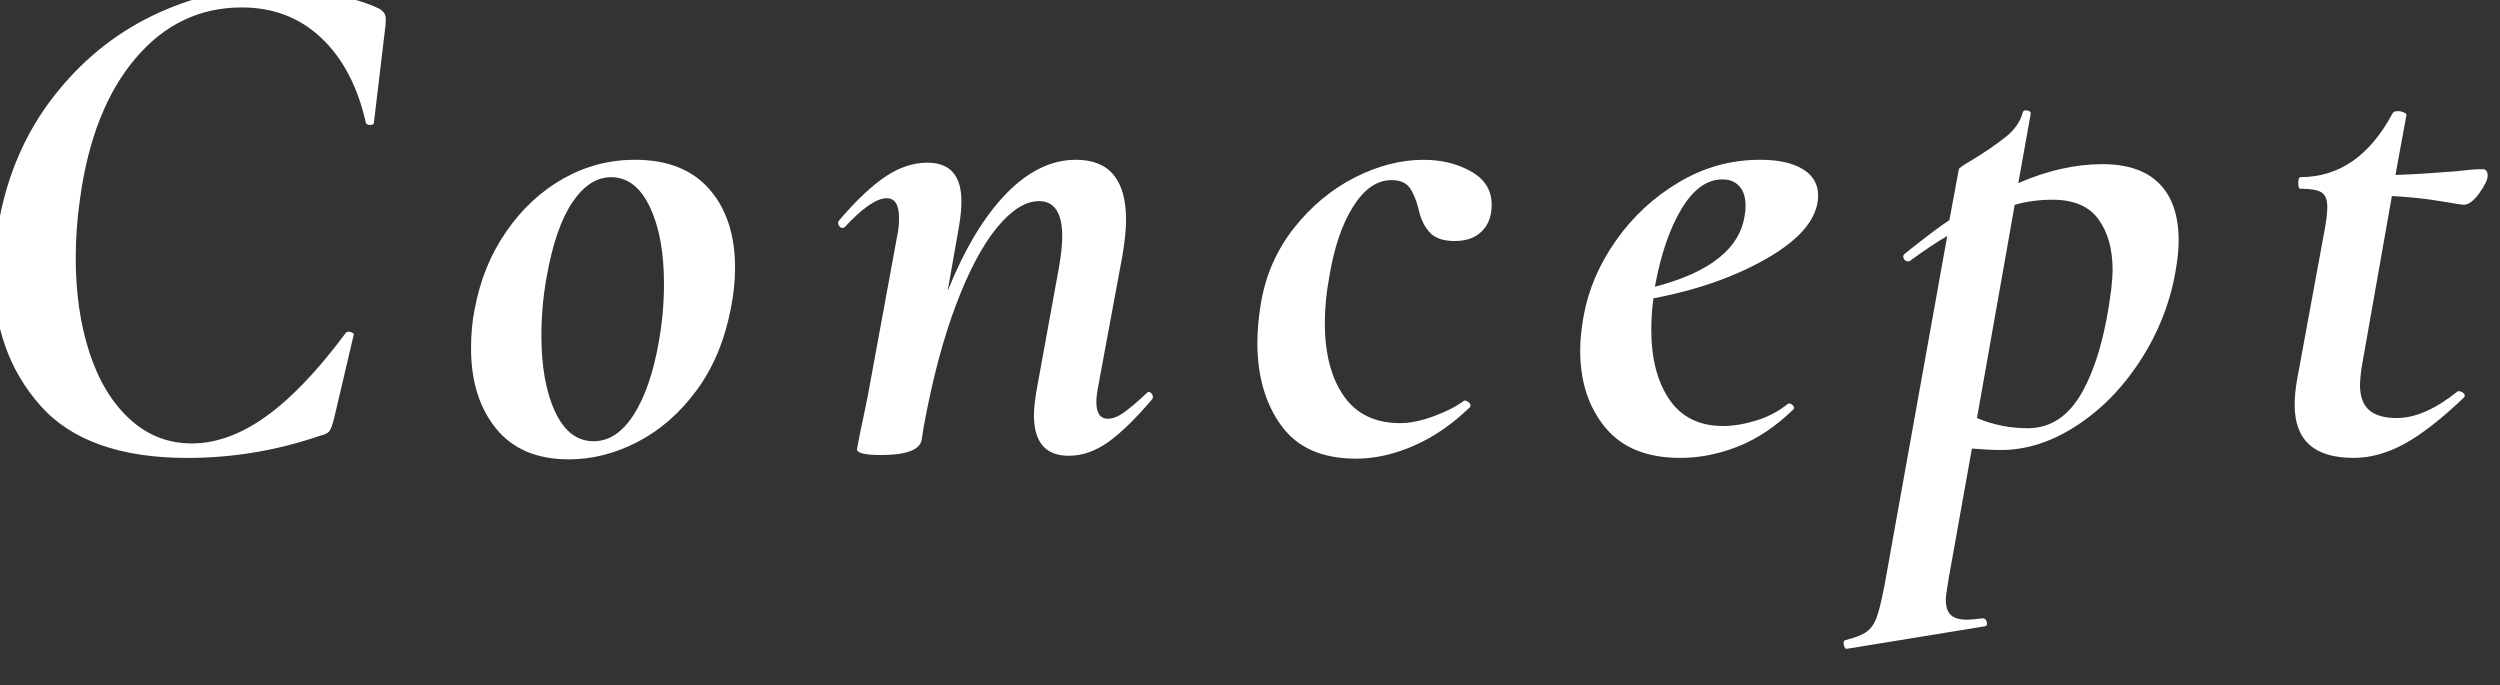 <?xml version="1.0" encoding="UTF-8" standalone="no"?>
<!-- Created with Inkscape (http://www.inkscape.org/) -->

<svg
   xmlns:dc="http://purl.org/dc/elements/1.1/"
   xmlns:cc="http://creativecommons.org/ns#"
   xmlns:rdf="http://www.w3.org/1999/02/22-rdf-syntax-ns#"
   xmlns:svg="http://www.w3.org/2000/svg"
   xmlns="http://www.w3.org/2000/svg"
   xmlns:sodipodi="http://sodipodi.sourceforge.net/DTD/sodipodi-0.dtd"
   xmlns:inkscape="http://www.inkscape.org/namespaces/inkscape"
   width="124"
   height="34"
   viewBox="0 0 116.25 31.875"
   id="svg2"
   version="1.1"
   inkscape:version="0.92.5 (2060ec1f9f, 2020-04-08)"
   sodipodi:docname="h3_concept.svg"
   inkscape:export-filename="C:\Users\SEVEN3\Desktop\img.png"
   inkscape:export-xdpi="192"
   inkscape:export-ydpi="192">
  <rect x="0" y="0" width="116.25" height="31.875" fill="#333333" stroke="none"/>
  <defs
     id="defs4">
    <clipPath
       clipPathUnits="userSpaceOnUse"
       id="clipPath4183">
      <rect
         style="opacity:1;fill:#5a306f;fill-opacity:0.458;stroke:none;stroke-width:0.5;stroke-linecap:round;stroke-linejoin:round;stroke-miterlimit:4;stroke-dasharray:none;stroke-dashoffset:0;stroke-opacity:1"
         id="rect4185"
         width="2021.056"
         height="2865.325"
         x="1119.363"
         y="-1478.285" />
    </clipPath>
    <clipPath
       clipPathUnits="userSpaceOnUse"
       id="clipPath4187">
      <rect
         style="opacity:1;fill:#5a306f;fill-opacity:0.458;stroke:none;stroke-width:0.5;stroke-linecap:round;stroke-linejoin:round;stroke-miterlimit:4;stroke-dasharray:none;stroke-dashoffset:0;stroke-opacity:1"
         id="rect4189"
         width="2022.217"
         height="2865.325"
         x="-1440.729"
         y="-1474.471" />
    </clipPath>
    <clipPath
       clipPathUnits="userSpaceOnUse"
       id="clipPath4162">
      <rect
         style="opacity:1;fill:#cbcbcb;fill-opacity:0.642;stroke:none;stroke-width:8;stroke-linecap:butt;stroke-linejoin:miter;stroke-miterlimit:4;stroke-dasharray:none;stroke-dashoffset:0;stroke-opacity:1"
         id="rect4164"
         width="564.987"
         height="486.021"
         x="97.271"
         y="-23.186" />
    </clipPath>
    <clipPath
       clipPathUnits="userSpaceOnUse"
       id="clipPath1629">
      <rect
         style="opacity:0.3;fill:#ffff00;fill-opacity:1;stroke:none;stroke-width:1.875;stroke-linecap:butt;stroke-linejoin:miter;stroke-miterlimit:4;stroke-dasharray:none;stroke-dashoffset:0;stroke-opacity:1"
         id="rect1631"
         width="48.75"
         height="18.75"
         x="-381.562"
         y="527.362" />
    </clipPath>
    <clipPath
       clipPathUnits="userSpaceOnUse"
       id="clipPath1633">
      <rect
         style="opacity:0.3;fill:#ffff00;fill-opacity:1;stroke:none;stroke-width:1.875;stroke-linecap:butt;stroke-linejoin:miter;stroke-miterlimit:4;stroke-dasharray:none;stroke-dashoffset:0;stroke-opacity:1"
         id="rect1635"
         width="114.375"
         height="18.75"
         x="-326.25"
         y="527.362" />
    </clipPath>
    <filter
       style="color-interpolation-filters:sRGB"
       inkscape:label="Lightness-Contrast"
       id="filter898">
      <feColorMatrix
         values="1.3 0 0 0.276 -0.15 0 1.3 0 0.276 -0.15 0 0 1.3 0.276 -0.15 0 0 0 1 0"
         id="feColorMatrix896" />
    </filter>
    <filter
       style="color-interpolation-filters:sRGB"
       inkscape:label="Lightness-Contrast"
       id="filter980">
      <feColorMatrix
         values="1.25 0 0 0.169 -0.125 0 1.25 0 0.169 -0.125 0 0 1.25 0.169 -0.125 0 0 0 1 0"
         id="feColorMatrix978" />
    </filter>
    <clipPath
       clipPathUnits="userSpaceOnUse"
       id="clipPath934">
      <circle
         style="opacity:1;fill:#ff00ff;fill-opacity:0.569;stroke:none;stroke-width:1.875;stroke-linecap:butt;stroke-linejoin:miter;stroke-miterlimit:4;stroke-dasharray:none;stroke-dashoffset:0;stroke-opacity:1"
         id="circle936"
         cx="-1408.929"
         cy="-2151.209"
         r="93.75" />
    </clipPath>
    <clipPath
       clipPathUnits="userSpaceOnUse"
       id="clipPath938">
      <circle
         style="opacity:1;fill:#ff00ff;fill-opacity:0.569;stroke:none;stroke-width:1.875;stroke-linecap:butt;stroke-linejoin:miter;stroke-miterlimit:4;stroke-dasharray:none;stroke-dashoffset:0;stroke-opacity:1"
         id="circle940"
         cx="216.911"
         cy="-2106.531"
         r="93.75" />
    </clipPath>
    <clipPath
       clipPathUnits="userSpaceOnUse"
       id="clipPath942">
      <circle
         style="opacity:1;fill:#ff00ff;fill-opacity:0.569;stroke:none;stroke-width:1.875;stroke-linecap:butt;stroke-linejoin:miter;stroke-miterlimit:4;stroke-dasharray:none;stroke-dashoffset:0;stroke-opacity:1"
         id="circle944"
         cx="157.982"
         cy="-1501.174"
         r="93.75" />
    </clipPath>
    <clipPath
       clipPathUnits="userSpaceOnUse"
       id="clipPath946">
      <circle
         style="opacity:1;fill:#ff00ff;fill-opacity:0.569;stroke:none;stroke-width:1.875;stroke-linecap:butt;stroke-linejoin:miter;stroke-miterlimit:4;stroke-dasharray:none;stroke-dashoffset:0;stroke-opacity:1"
         id="circle948"
         cx="1356.697"
         cy="-2003.888"
         r="93.75" />
    </clipPath>
    <clipPath
       clipPathUnits="userSpaceOnUse"
       id="clipPath950">
      <circle
         style="opacity:1;fill:#ff00ff;fill-opacity:0.569;stroke:none;stroke-width:1.875;stroke-linecap:butt;stroke-linejoin:miter;stroke-miterlimit:4;stroke-dasharray:none;stroke-dashoffset:0;stroke-opacity:1"
         id="circle952"
         cx="-154.018"
         cy="-219.959"
         r="93.75" />
    </clipPath>
    <clipPath
       clipPathUnits="userSpaceOnUse"
       id="clipPath954">
      <circle
         style="opacity:1;fill:#ff00ff;fill-opacity:0.569;stroke:none;stroke-width:1.875;stroke-linecap:butt;stroke-linejoin:miter;stroke-miterlimit:4;stroke-dasharray:none;stroke-dashoffset:0;stroke-opacity:1"
         id="circle956"
         cx="-2250.65"
         cy="-400.897"
         r="93.75" />
    </clipPath>
  </defs>
  <sodipodi:namedview
     id="base"
     pagecolor="#afafaf"
     bordercolor="#666666"
     borderopacity="1.0"
     inkscape:pageopacity="0"
     inkscape:pageshadow="2"
     inkscape:zoom="2.7999999"
     inkscape:cx="52.49028"
     inkscape:cy="54.189766"
     inkscape:document-units="px"
     inkscape:current-layer="layer1"
     showgrid="false"
     inkscape:window-width="1847"
     inkscape:window-height="1058"
     inkscape:window-x="1985"
     inkscape:window-y="-8"
     inkscape:window-maximized="1"
     inkscape:snap-bbox="true"
     inkscape:bbox-nodes="true"
     inkscape:snap-global="true"
     inkscape:snap-center="true"
     showguides="false"
     units="px">
    <inkscape:grid
       type="xygrid"
       id="grid4155" />
  </sodipodi:namedview>
  <g
     inkscape:label="レイヤー 1"
     inkscape:groupmode="layer"
     id="layer1"
     transform="translate(0,-1020.487)">
    <g
       transform="matrix(0.937,0,0,0.937,-753.803,-1090.544)"
       id="g1310">
      <path
         style="fill:#ffffff"
         inkscape:connector-curvature="0"
         id="path1296"
         d="m 806.478,2273.084 c -1.536,-1.74 -2.304,-3.906 -2.304,-6.498 0,-0.768 0.084,-1.631 0.252,-2.592 0.432,-2.375 1.332,-4.445 2.7,-6.209 1.367,-1.766 3.006,-3.109 4.914,-4.033 1.907,-0.924 3.882,-1.387 5.922,-1.387 0.959,0 1.949,0.104 2.97,0.307 1.02,0.205 1.818,0.451 2.394,0.738 0.145,0.096 0.234,0.193 0.271,0.287 0.036,0.098 0.042,0.277 0.018,0.541 l -0.575,4.824 c 0,0.072 -0.061,0.107 -0.181,0.107 -0.12,0 -0.192,-0.035 -0.216,-0.107 -0.408,-1.801 -1.146,-3.205 -2.214,-4.213 -1.068,-1.008 -2.382,-1.512 -3.942,-1.512 -2.088,0 -3.846,0.84 -5.273,2.52 -1.429,1.682 -2.347,3.996 -2.754,6.949 -0.145,1.008 -0.217,1.992 -0.217,2.951 0,1.752 0.229,3.324 0.685,4.717 0.455,1.393 1.121,2.49 1.998,3.293 0.876,0.805 1.901,1.207 3.078,1.207 1.199,0 2.424,-0.443 3.672,-1.332 1.247,-0.889 2.567,-2.268 3.96,-4.141 0.023,-0.047 0.072,-0.072 0.144,-0.072 0.072,0 0.138,0.018 0.198,0.055 0.06,0.035 0.078,0.078 0.054,0.125 l -0.972,4.141 c -0.072,0.289 -0.144,0.486 -0.216,0.594 -0.072,0.109 -0.216,0.188 -0.433,0.234 -2.159,0.744 -4.368,1.115 -6.624,1.115 -3.338,0 -5.773,-0.869 -7.309,-2.609 z" />
      <path
         style="fill:#ffffff"
         inkscape:connector-curvature="0"
         id="path1298"
         d="m 829.104,2274.236 c -0.828,-1.02 -1.242,-2.346 -1.242,-3.979 0,-0.719 0.06,-1.367 0.18,-1.943 0.264,-1.439 0.786,-2.725 1.566,-3.852 0.779,-1.129 1.722,-2.004 2.826,-2.629 1.104,-0.623 2.291,-0.936 3.563,-0.936 1.607,0 2.838,0.486 3.69,1.457 0.852,0.973 1.277,2.275 1.277,3.906 0,0.648 -0.071,1.332 -0.216,2.053 -0.312,1.584 -0.882,2.934 -1.71,4.049 -0.828,1.117 -1.8,1.963 -2.916,2.539 -1.116,0.576 -2.25,0.863 -3.401,0.863 -1.584,0 -2.789,-0.508 -3.617,-1.528 z m 6.839,-0.701 c 0.563,-0.889 0.978,-2.102 1.242,-3.637 0.167,-0.936 0.252,-1.885 0.252,-2.844 0,-1.561 -0.234,-2.832 -0.702,-3.816 -0.468,-0.984 -1.11,-1.477 -1.926,-1.477 -0.721,0 -1.362,0.42 -1.927,1.26 -0.563,0.842 -0.989,2.088 -1.277,3.744 -0.168,0.938 -0.252,1.885 -0.252,2.844 0,1.561 0.228,2.826 0.684,3.799 0.456,0.973 1.092,1.457 1.908,1.457 0.768,0 1.434,-0.443 1.998,-1.33 z" />
      <path
         style="fill:#ffffff"
         inkscape:connector-curvature="0"
         id="path1300"
         d="m 861.485,2272.418 c 0.072,0 0.132,0.043 0.18,0.127 0.048,0.084 0.048,0.162 0,0.232 -0.816,0.961 -1.542,1.67 -2.178,2.125 -0.636,0.455 -1.29,0.684 -1.962,0.684 -1.152,0 -1.729,-0.672 -1.729,-2.016 0,-0.359 0.06,-0.863 0.181,-1.512 l 1.044,-5.725 c 0.119,-0.672 0.18,-1.211 0.18,-1.619 0,-1.176 -0.384,-1.764 -1.152,-1.764 -0.672,0 -1.367,0.438 -2.088,1.312 -0.72,0.877 -1.398,2.154 -2.033,3.834 -0.637,1.682 -1.171,3.697 -1.603,6.049 l -0.107,0.684 c -0.121,0.48 -0.793,0.721 -2.017,0.721 -0.792,0 -1.188,-0.098 -1.188,-0.289 l 0.144,-0.756 c 0.239,-1.127 0.372,-1.764 0.396,-1.908 l 1.476,-8.027 c 0.048,-0.217 0.072,-0.48 0.072,-0.793 0,-0.646 -0.204,-0.971 -0.612,-0.971 -0.504,0 -1.2,0.48 -2.088,1.439 -0.024,0.023 -0.061,0.035 -0.108,0.035 -0.071,0 -0.132,-0.041 -0.18,-0.125 -0.049,-0.084 -0.049,-0.162 0,-0.234 0.864,-1.008 1.638,-1.74 2.322,-2.195 0.684,-0.455 1.373,-0.684 2.069,-0.684 1.128,0 1.692,0.635 1.692,1.908 0,0.359 -0.036,0.756 -0.108,1.188 l -0.575,3.275 c 0.84,-2.088 1.806,-3.695 2.897,-4.824 1.092,-1.127 2.25,-1.691 3.475,-1.691 1.655,0 2.483,0.996 2.483,2.988 0,0.455 -0.06,1.043 -0.18,1.764 l -1.188,6.408 c -0.071,0.359 -0.107,0.648 -0.107,0.863 0,0.553 0.191,0.828 0.576,0.828 0.239,0 0.509,-0.107 0.81,-0.324 0.3,-0.215 0.666,-0.527 1.098,-0.936 0.048,-0.046 0.084,-0.071 0.108,-0.071 z" />
      <path
         style="fill:#ffffff"
         inkscape:connector-curvature="0"
         id="path1302"
         d="m 868.072,2274.092 c -0.792,-1.092 -1.188,-2.465 -1.188,-4.121 0,-0.6 0.06,-1.26 0.18,-1.98 0.239,-1.393 0.786,-2.629 1.638,-3.709 0.852,-1.078 1.854,-1.912 3.007,-2.502 1.151,-0.586 2.291,-0.881 3.42,-0.881 0.888,0 1.674,0.191 2.357,0.576 0.685,0.383 1.026,0.936 1.026,1.656 0,0.551 -0.162,0.99 -0.486,1.312 -0.324,0.324 -0.773,0.486 -1.35,0.486 -0.577,0 -0.996,-0.148 -1.26,-0.449 -0.265,-0.301 -0.445,-0.689 -0.54,-1.17 -0.121,-0.455 -0.271,-0.805 -0.45,-1.045 -0.181,-0.238 -0.475,-0.359 -0.882,-0.359 -0.721,0 -1.356,0.438 -1.908,1.314 -0.553,0.875 -0.948,2.045 -1.188,3.51 -0.144,0.791 -0.216,1.547 -0.216,2.268 0,1.512 0.312,2.719 0.937,3.617 0.623,0.9 1.56,1.352 2.808,1.352 0.479,0 1.031,-0.113 1.656,-0.342 0.623,-0.229 1.128,-0.486 1.512,-0.775 h 0.036 c 0.072,0 0.144,0.037 0.216,0.109 0.072,0.07 0.084,0.143 0.036,0.215 -0.864,0.84 -1.788,1.477 -2.772,1.908 -0.984,0.431 -1.943,0.648 -2.88,0.648 -1.68,0 -2.917,-0.544 -3.709,-1.638 z" />
      <path
         style="fill:#ffffff"
         inkscape:connector-curvature="0"
         id="path1304"
         d="m 893.956,2261.365 c 0.504,0.312 0.756,0.746 0.756,1.297 0,1.08 -0.798,2.094 -2.394,3.043 -1.597,0.947 -3.522,1.637 -5.778,2.068 -0.071,0.529 -0.107,1.045 -0.107,1.549 0,1.439 0.3,2.598 0.899,3.475 0.6,0.875 1.488,1.312 2.664,1.312 0.504,0 1.05,-0.09 1.639,-0.27 0.587,-0.18 1.121,-0.461 1.602,-0.846 h 0.036 c 0.072,0 0.138,0.035 0.198,0.107 0.06,0.072 0.065,0.133 0.018,0.18 -0.864,0.842 -1.776,1.453 -2.736,1.838 -0.96,0.383 -1.92,0.574 -2.88,0.574 -1.656,0 -2.897,-0.504 -3.726,-1.512 -0.829,-1.008 -1.242,-2.279 -1.242,-3.816 0,-0.527 0.06,-1.115 0.18,-1.764 0.24,-1.295 0.774,-2.531 1.603,-3.707 0.829,-1.176 1.865,-2.137 3.114,-2.881 1.247,-0.742 2.592,-1.115 4.031,-1.115 0.911,0 1.619,0.158 2.123,0.468 z m -2.844,1.801 c 0,-0.408 -0.103,-0.725 -0.306,-0.953 -0.204,-0.229 -0.486,-0.342 -0.847,-0.342 -0.768,0 -1.446,0.492 -2.033,1.475 -0.589,0.984 -1.026,2.268 -1.314,3.852 2.76,-0.719 4.248,-1.918 4.464,-3.6 0.024,-0.096 0.036,-0.239 0.036,-0.432 z" />
      <path
         style="fill:#ffffff"
         inkscape:connector-curvature="0"
         id="path1306"
         d="m 911.649,2262.086 c 0.636,0.648 0.954,1.584 0.954,2.809 0,0.408 -0.036,0.828 -0.108,1.26 -0.24,1.607 -0.798,3.113 -1.674,4.518 -0.876,1.405 -1.943,2.527 -3.204,3.367 -1.26,0.84 -2.538,1.26 -3.834,1.26 -0.384,0 -0.863,-0.025 -1.439,-0.072 l -1.152,6.443 c -0.096,0.576 -0.144,0.924 -0.144,1.045 0,0.359 0.083,0.617 0.252,0.773 0.167,0.156 0.443,0.234 0.828,0.234 0.119,0 0.371,-0.025 0.756,-0.072 0.096,0 0.162,0.059 0.197,0.18 0.036,0.119 0.006,0.191 -0.09,0.217 l -6.84,1.115 c -0.072,0.023 -0.126,-0.035 -0.162,-0.18 -0.036,-0.145 -0.006,-0.229 0.09,-0.252 0.48,-0.121 0.828,-0.258 1.044,-0.414 0.217,-0.156 0.385,-0.402 0.505,-0.738 0.12,-0.336 0.252,-0.889 0.396,-1.656 l 3.096,-17.244 c -0.504,0.289 -1.115,0.697 -1.836,1.225 -0.023,0.023 -0.06,0.035 -0.107,0.035 -0.097,0 -0.169,-0.047 -0.216,-0.143 -0.049,-0.096 -0.024,-0.182 0.071,-0.252 0.96,-0.77 1.692,-1.32 2.196,-1.656 l 0.468,-2.521 c 0,-0.047 0.204,-0.191 0.612,-0.432 0.672,-0.406 1.235,-0.791 1.691,-1.152 0.456,-0.359 0.744,-0.768 0.864,-1.223 0.023,-0.096 0.102,-0.133 0.234,-0.107 0.132,0.023 0.186,0.084 0.162,0.18 l -0.612,3.42 c 1.44,-0.625 2.832,-0.938 4.176,-0.938 1.248,0 2.191,0.323 2.826,0.971 z m -2.322,4.285 c 0,-1.033 -0.233,-1.873 -0.702,-2.521 -0.468,-0.646 -1.229,-0.971 -2.285,-0.971 -0.648,0 -1.272,0.084 -1.872,0.252 l -1.872,10.584 c 0.792,0.336 1.632,0.504 2.52,0.504 1.152,0 2.064,-0.619 2.736,-1.855 0.672,-1.234 1.14,-2.908 1.404,-5.021 0.048,-0.433 0.071,-0.757 0.071,-0.972 z" />
      <path
         style="fill:#ffffff"
         inkscape:connector-curvature="0"
         id="path1308"
         d="m 927.939,2261.689 c 0,0.193 -0.139,0.48 -0.414,0.865 -0.276,0.383 -0.534,0.576 -0.774,0.576 -0.072,0 -0.462,-0.061 -1.17,-0.18 -0.708,-0.121 -1.506,-0.205 -2.394,-0.254 l -1.513,8.568 c -0.048,0.385 -0.071,0.648 -0.071,0.793 0,0.576 0.149,0.996 0.449,1.26 0.3,0.264 0.762,0.396 1.387,0.396 0.911,0 1.92,-0.445 3.023,-1.332 h 0.036 c 0.096,0 0.18,0.035 0.252,0.107 0.072,0.072 0.072,0.145 0,0.217 -1.104,1.055 -2.082,1.816 -2.934,2.285 -0.853,0.469 -1.698,0.701 -2.538,0.701 -1.944,0 -2.916,-0.875 -2.916,-2.627 0,-0.359 0.036,-0.756 0.107,-1.188 l 1.404,-7.633 c 0.072,-0.408 0.108,-0.744 0.108,-1.008 0,-0.359 -0.097,-0.6 -0.288,-0.721 -0.192,-0.119 -0.54,-0.18 -1.044,-0.18 -0.072,0 -0.108,-0.084 -0.108,-0.252 0,-0.215 0.036,-0.324 0.108,-0.324 1.92,0 3.443,-1.055 4.572,-3.168 0.047,-0.072 0.131,-0.107 0.252,-0.107 0.119,0 0.228,0.023 0.323,0.072 0.095,0.049 0.132,0.096 0.108,0.145 l -0.54,2.951 c 0.672,-0.023 1.248,-0.055 1.728,-0.09 0.48,-0.037 0.888,-0.066 1.225,-0.09 0.624,-0.072 1.08,-0.109 1.368,-0.109 0.169,0 0.254,0.113 0.254,0.327 z" />
    </g>
  </g>
</svg>
